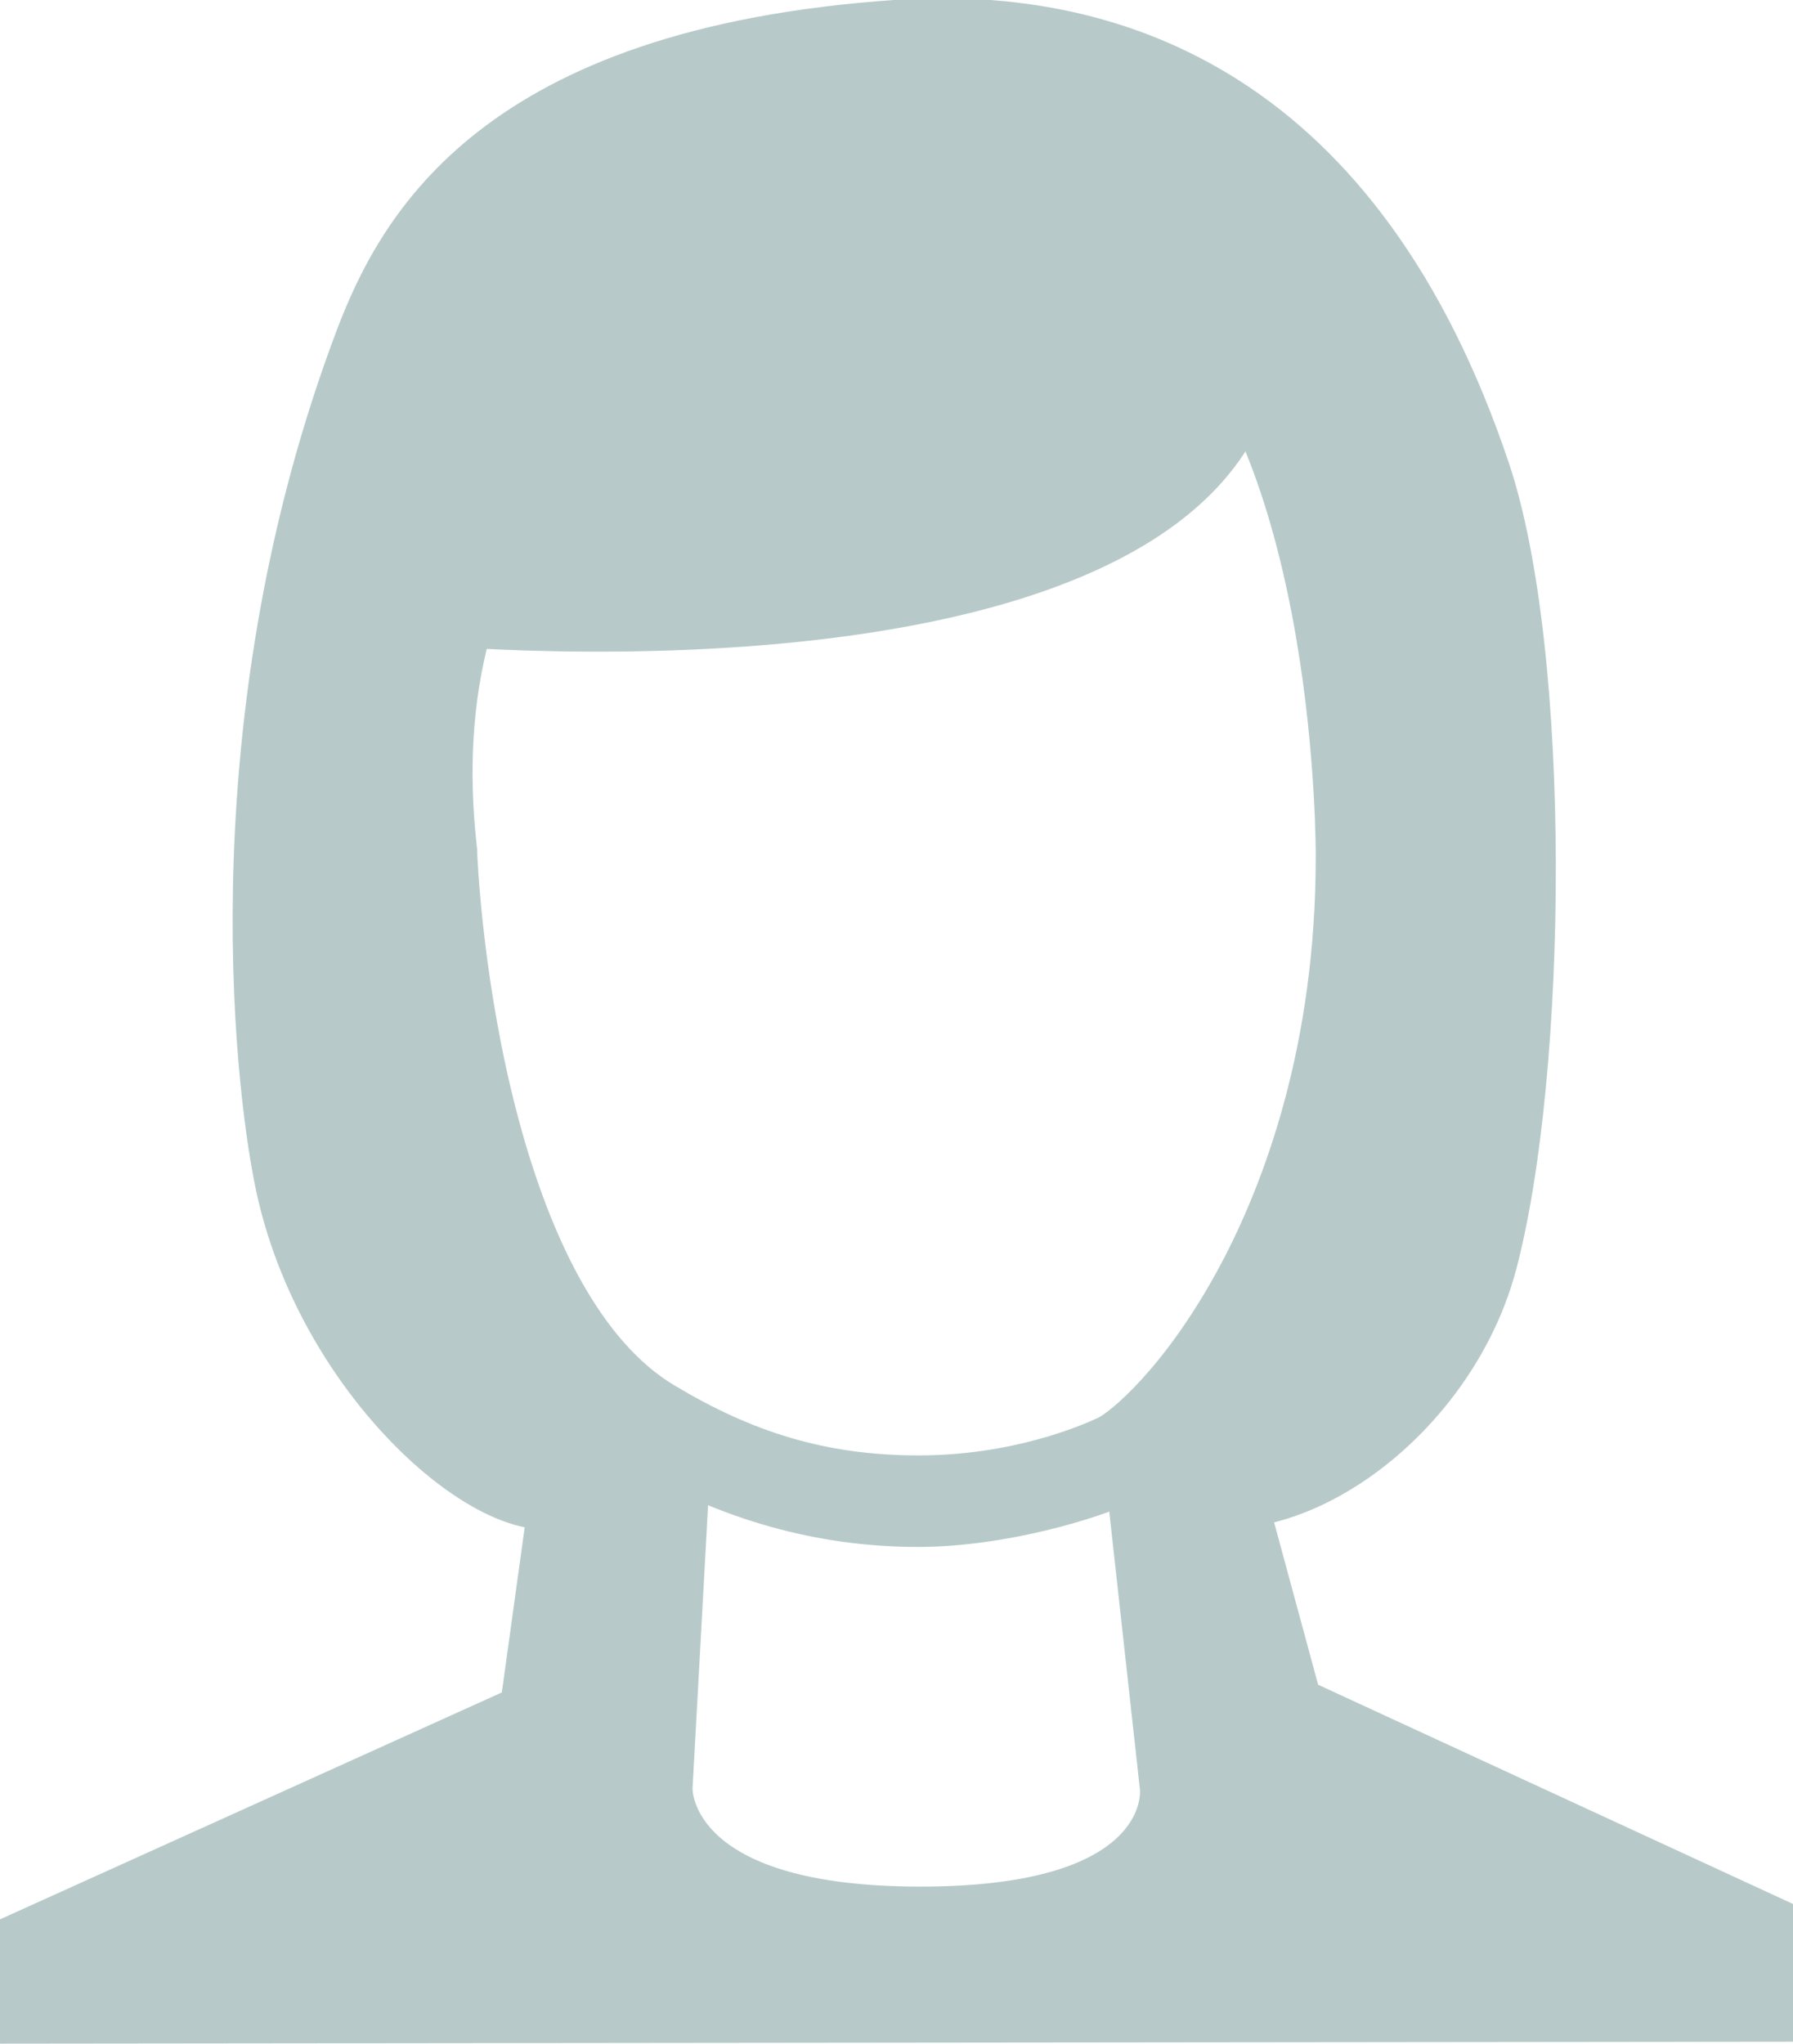 <?xml version="1.0" encoding="UTF-8"?>
<svg id="Layer_2" xmlns="http://www.w3.org/2000/svg" version="1.1" viewBox="0 0 372.3 424.2">
  <!-- Generator: Adobe Illustrator 29.2.0, SVG Export Plug-In . SVG Version: 2.1.0 Build 108)  -->
  <defs>
    <style>
      .st0 {
        fill: #b7cac9;
      }
    </style>
  </defs>
  <path class="st0" d="M313.3,96.1C286.5,16.3,233.9-3.4,185.6,0c-85,5.9-106.3,43.8-115.7,68.6-29.7,78.6-21.7,154.7-16.8,178.2,10.2,48.6,56.8,84,70.1,65.8,3.6-4.9,11.2,13.7,25.3-6.6-4-1.8-9.9-6.3-14-8.7-47.1-28.1-50-120-50-120-9.7-86.1,45.6-129.1,126-133.5,80.4-4.5,73.3,134,73.3,134,0,79.7-35.9,124.3-51.5,131.8,26.3,22.3,72-6.5,82.5-46,10.8-40.7,11.7-128.3-1.5-167.5Z"/>
  <path class="st0" d="M111.1,301.5l-6.9,49.8L0,398.4v25.8l372.5-.4v-28.5l-98.8-45.6-13.1-48.3-13.3,3c-21.3,4.4-17.3,6.4-17.3,6.4l6.7,60.7s2.3,20.1-45.6,20.1-47.3-20.4-47.3-20.4l3.3-60.1"/>
  <path class="st0" d="M216.9,57.3c10.3,0,18.5,3.5,26,11,12.1,12.2,21.2,34.5,26.3,64.5,4.1,24.2,4,44.7,4,44.9h0v.2c0,39.3-10.8,67.8-19.8,84.7-11.5,21.5-23.1,30.6-25.4,31.7-3.9,1.8-18,7.8-37.3,7.8s-34.6-4.9-50.6-14.5c-14.7-8.7-26.4-29.9-33.9-61.1-6.2-25.9-7.1-49.1-7.1-49.3v-.8s-.1-.8-.1-.8c-3.5-31.2,3.5-57.3,20.6-77.6,20.3-24,54-38.5,94.8-40.8.9,0,1.7,0,2.6,0M216.9,38.3c-1.2,0-2.4,0-3.6.1-80.4,4.5-143,53.3-133.3,139.5,0,0,3.1,98,50.2,126.1,21.8,13,42.6,17.1,60.4,17.1s37.1-5.7,45.5-9.7c15.6-7.4,56-53.9,56-133.5,0,0,1.5-139.6-75.2-139.6h0Z"/>
  <path class="st0" d="M87.7,133.8s176.9,17.2,178.7-66.3c2.1-103.9-210.1,32.4-178.7,66.3Z"/>
</svg>